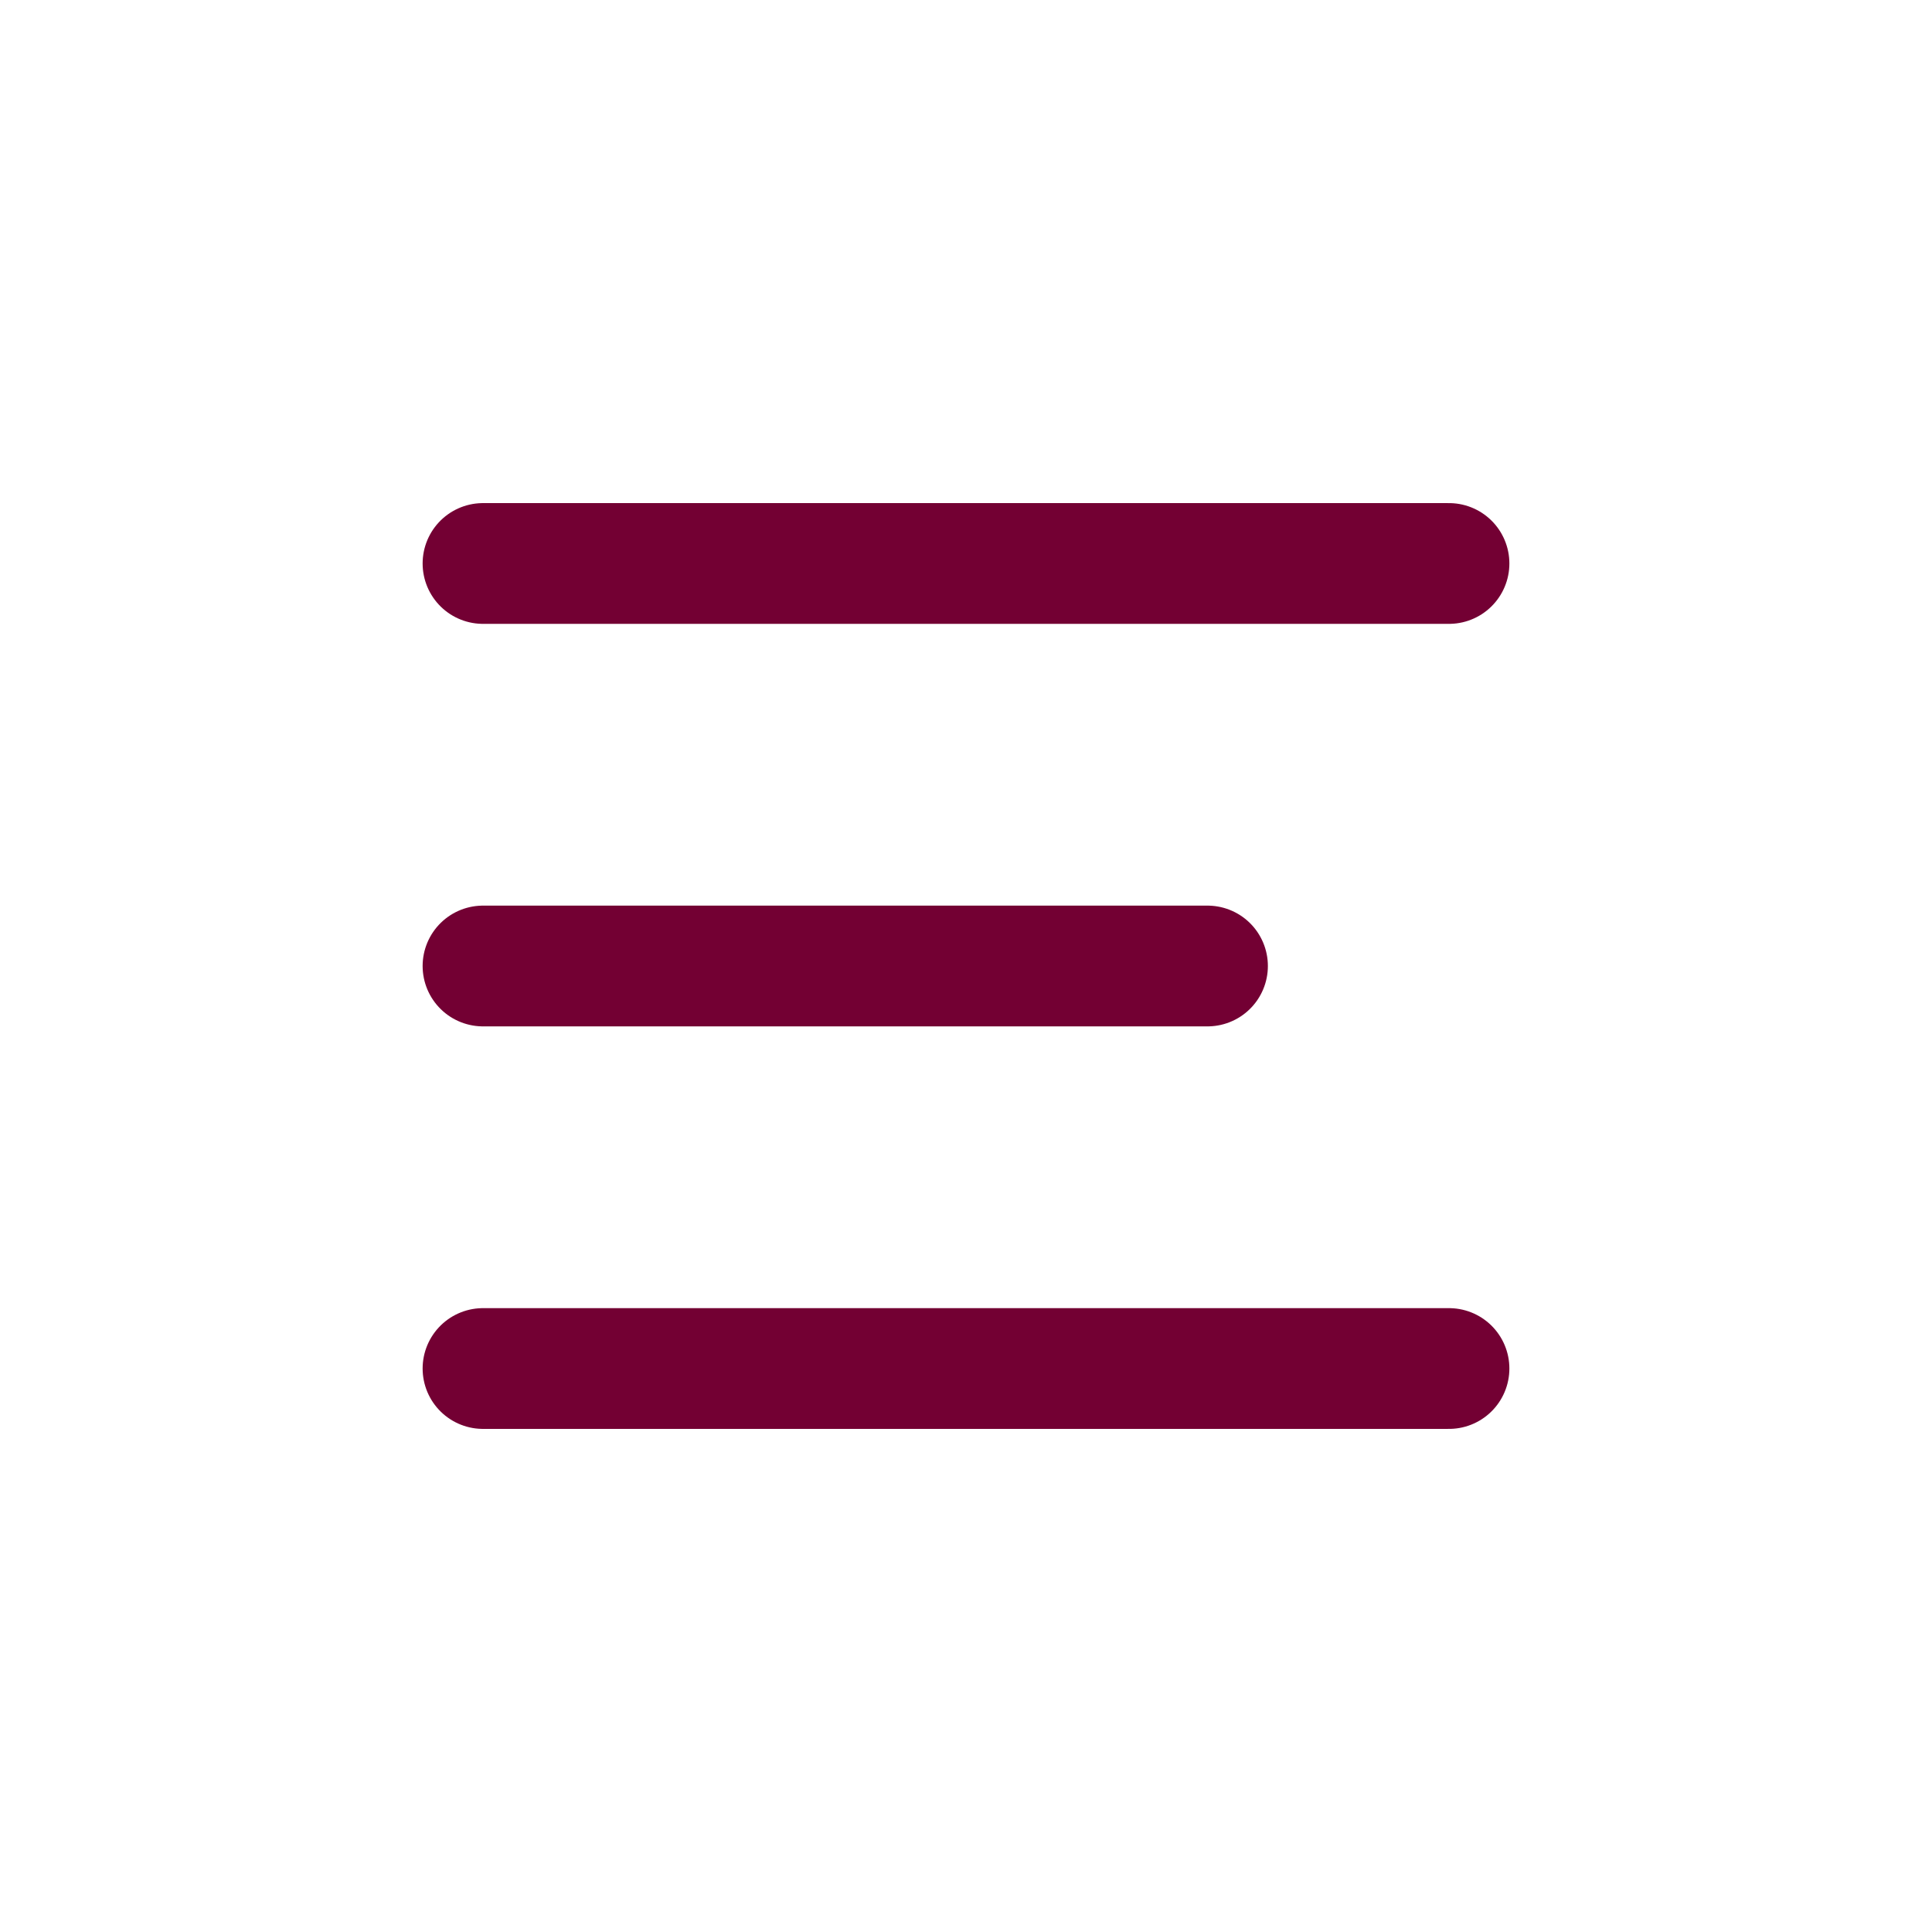 <svg width="32" height="32" viewBox="0 0 32 32" fill="none" xmlns="http://www.w3.org/2000/svg">
<path d="M8 22.667L24 22.667" stroke="#730033" stroke-width="2" stroke-linecap="round"/>
<path d="M8 16H20" stroke="#730033" stroke-width="2" stroke-linecap="round"/>
<path d="M8 9.333H24" stroke="#730033" stroke-width="2" stroke-linecap="round"/>
</svg>
